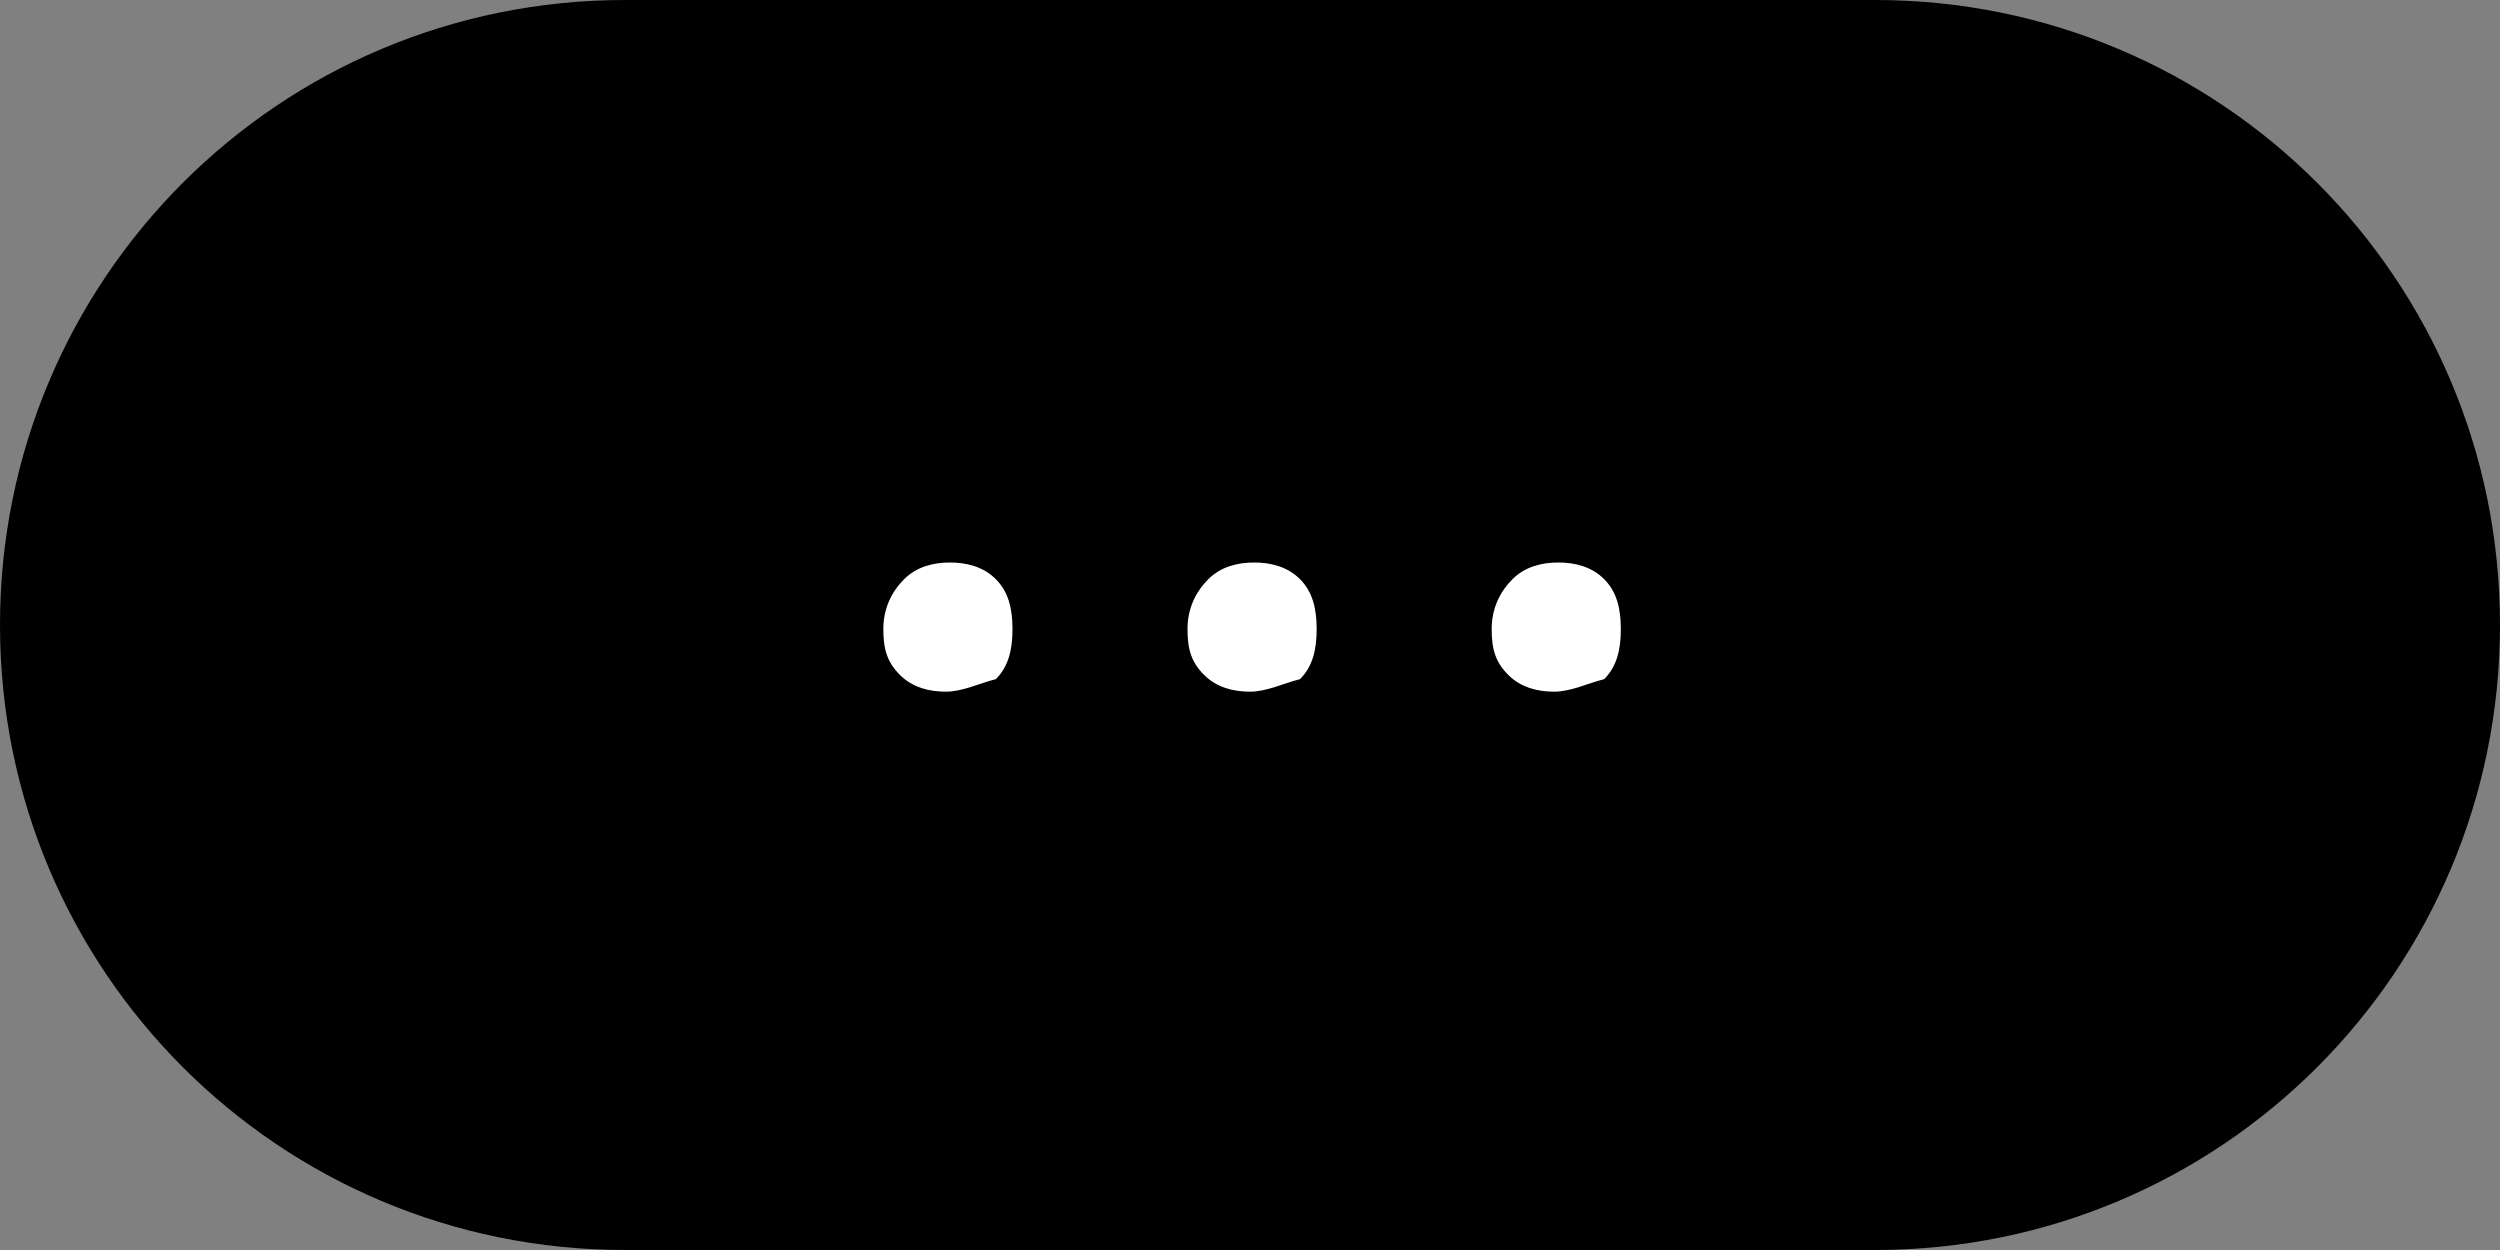<svg xmlns="http://www.w3.org/2000/svg" xmlns:xlink="http://www.w3.org/1999/xlink" id="&#x421;&#x43B;&#x43E;&#x439;_1" x="0px" y="0px" viewBox="0 0 60 30" style="enable-background:new 0 0 60 30;" xml:space="preserve"><rect x="0" y="0" width="60" height="30" fill="#808080" stroke="none"/> <style type="text/css"> .st0{fill:#FFFFFF;} </style> <g> <g> <path d="M15,29.5C7,29.5,0.5,23,0.5,15S7,0.5,15,0.5h30C53,0.5,59.5,7,59.5,15S53,29.5,45,29.5H15z"></path> <path d="M45,1c7.7,0,14,6.3,14,14c0,7.7-6.3,14-14,14H15C7.3,29,1,22.7,1,15C1,7.3,7.3,1,15,1H45 M45,0H15C6.7,0,0,6.7,0,15v0 c0,8.3,6.7,15,15,15h30c8.3,0,15-6.7,15-15v0C60,6.7,53.3,0,45,0L45,0z"></path> </g> <g> <path class="st0" d="M22.7,16.6c-0.4,0-0.8-0.1-1.1-0.4c-0.3-0.3-0.4-0.6-0.4-1.1c0-0.5,0.2-0.9,0.5-1.2c0.3-0.3,0.7-0.4,1.1-0.4 c0.4,0,0.8,0.1,1.1,0.4c0.3,0.3,0.4,0.7,0.4,1.2s-0.1,0.9-0.4,1.2C23.5,16.4,23.1,16.6,22.7,16.6z"></path> <path class="st0" d="M30,16.6c-0.4,0-0.8-0.1-1.1-0.4c-0.3-0.3-0.4-0.6-0.4-1.1c0-0.5,0.2-0.9,0.5-1.2c0.3-0.3,0.7-0.4,1.1-0.4 c0.4,0,0.8,0.1,1.1,0.4c0.3,0.3,0.4,0.7,0.4,1.2s-0.1,0.9-0.4,1.2C30.8,16.4,30.4,16.6,30,16.6z"></path> <path class="st0" d="M37.3,16.6c-0.4,0-0.8-0.1-1.1-0.4c-0.3-0.3-0.4-0.6-0.4-1.1c0-0.5,0.2-0.9,0.5-1.2c0.3-0.3,0.7-0.4,1.1-0.4 c0.4,0,0.8,0.1,1.1,0.4c0.3,0.3,0.4,0.7,0.4,1.2s-0.1,0.9-0.4,1.2C38.1,16.4,37.7,16.6,37.3,16.6z"></path> </g> </g> </svg>